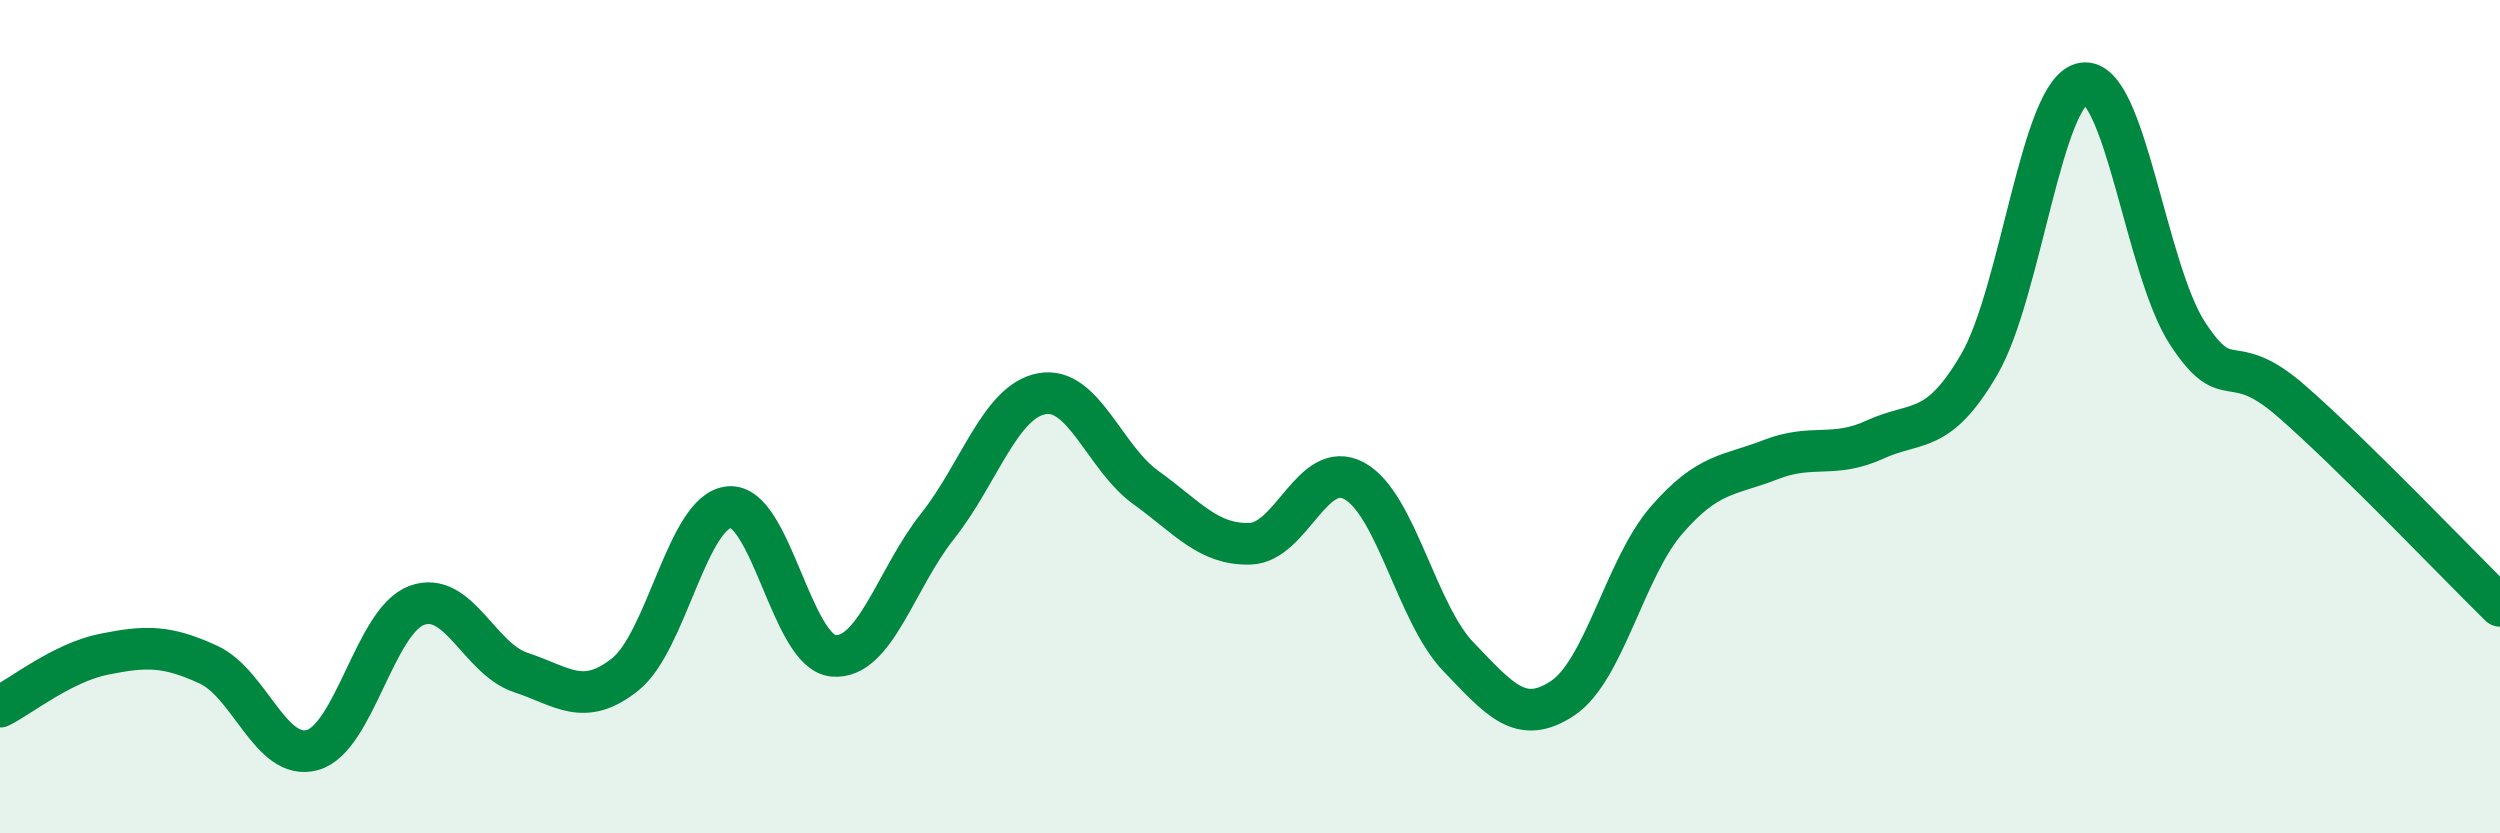 
    <svg width="60" height="20" viewBox="0 0 60 20" xmlns="http://www.w3.org/2000/svg">
      <path
        d="M 0,16.96 C 0.5,16.71 1.5,15.9 2.5,15.7 C 3.5,15.5 4,15.49 5,15.95 C 6,16.41 6.5,18.28 7.5,18 C 8.5,17.72 9,14.9 10,14.53 C 11,14.16 11.5,15.81 12.5,16.14 C 13.5,16.47 14,16.98 15,16.19 C 16,15.4 16.5,12.26 17.5,12.17 C 18.5,12.08 19,15.65 20,15.74 C 21,15.83 21.5,13.89 22.5,12.63 C 23.5,11.37 24,9.64 25,9.45 C 26,9.26 26.5,10.98 27.5,11.7 C 28.5,12.42 29,13.08 30,13.05 C 31,13.02 31.5,11 32.5,11.54 C 33.5,12.08 34,14.72 35,15.76 C 36,16.8 36.5,17.42 37.5,16.76 C 38.5,16.1 39,13.63 40,12.48 C 41,11.33 41.5,11.42 42.5,11.03 C 43.5,10.64 44,11.01 45,10.55 C 46,10.09 46.5,10.46 47.5,8.75 C 48.5,7.04 49,2.15 50,2 C 51,1.85 51.5,6.47 52.5,8 C 53.5,9.53 53.5,8.32 55,9.63 C 56.5,10.94 59,13.56 60,14.54L60 20L0 20Z"
        fill="#008740"
        opacity="0.1"
        stroke-linecap="round"
        stroke-linejoin="round"
      />
      <path
        d="M 0,16.96 C 0.5,16.71 1.5,15.9 2.5,15.7 C 3.5,15.5 4,15.49 5,15.95 C 6,16.41 6.5,18.28 7.5,18 C 8.5,17.72 9,14.9 10,14.53 C 11,14.16 11.5,15.81 12.5,16.14 C 13.5,16.47 14,16.98 15,16.19 C 16,15.4 16.5,12.26 17.5,12.17 C 18.5,12.08 19,15.65 20,15.74 C 21,15.83 21.5,13.89 22.5,12.63 C 23.5,11.37 24,9.64 25,9.45 C 26,9.26 26.5,10.98 27.5,11.7 C 28.5,12.42 29,13.08 30,13.05 C 31,13.02 31.5,11 32.5,11.54 C 33.5,12.08 34,14.72 35,15.76 C 36,16.8 36.5,17.42 37.5,16.76 C 38.5,16.1 39,13.63 40,12.48 C 41,11.33 41.5,11.42 42.5,11.03 C 43.5,10.64 44,11.01 45,10.55 C 46,10.09 46.5,10.46 47.5,8.75 C 48.5,7.04 49,2.15 50,2 C 51,1.85 51.5,6.47 52.5,8 C 53.5,9.53 53.5,8.32 55,9.63 C 56.5,10.94 59,13.56 60,14.54"
        stroke="#008740"
        stroke-width="1"
        fill="none"
        stroke-linecap="round"
        stroke-linejoin="round"
      />
    </svg>
  